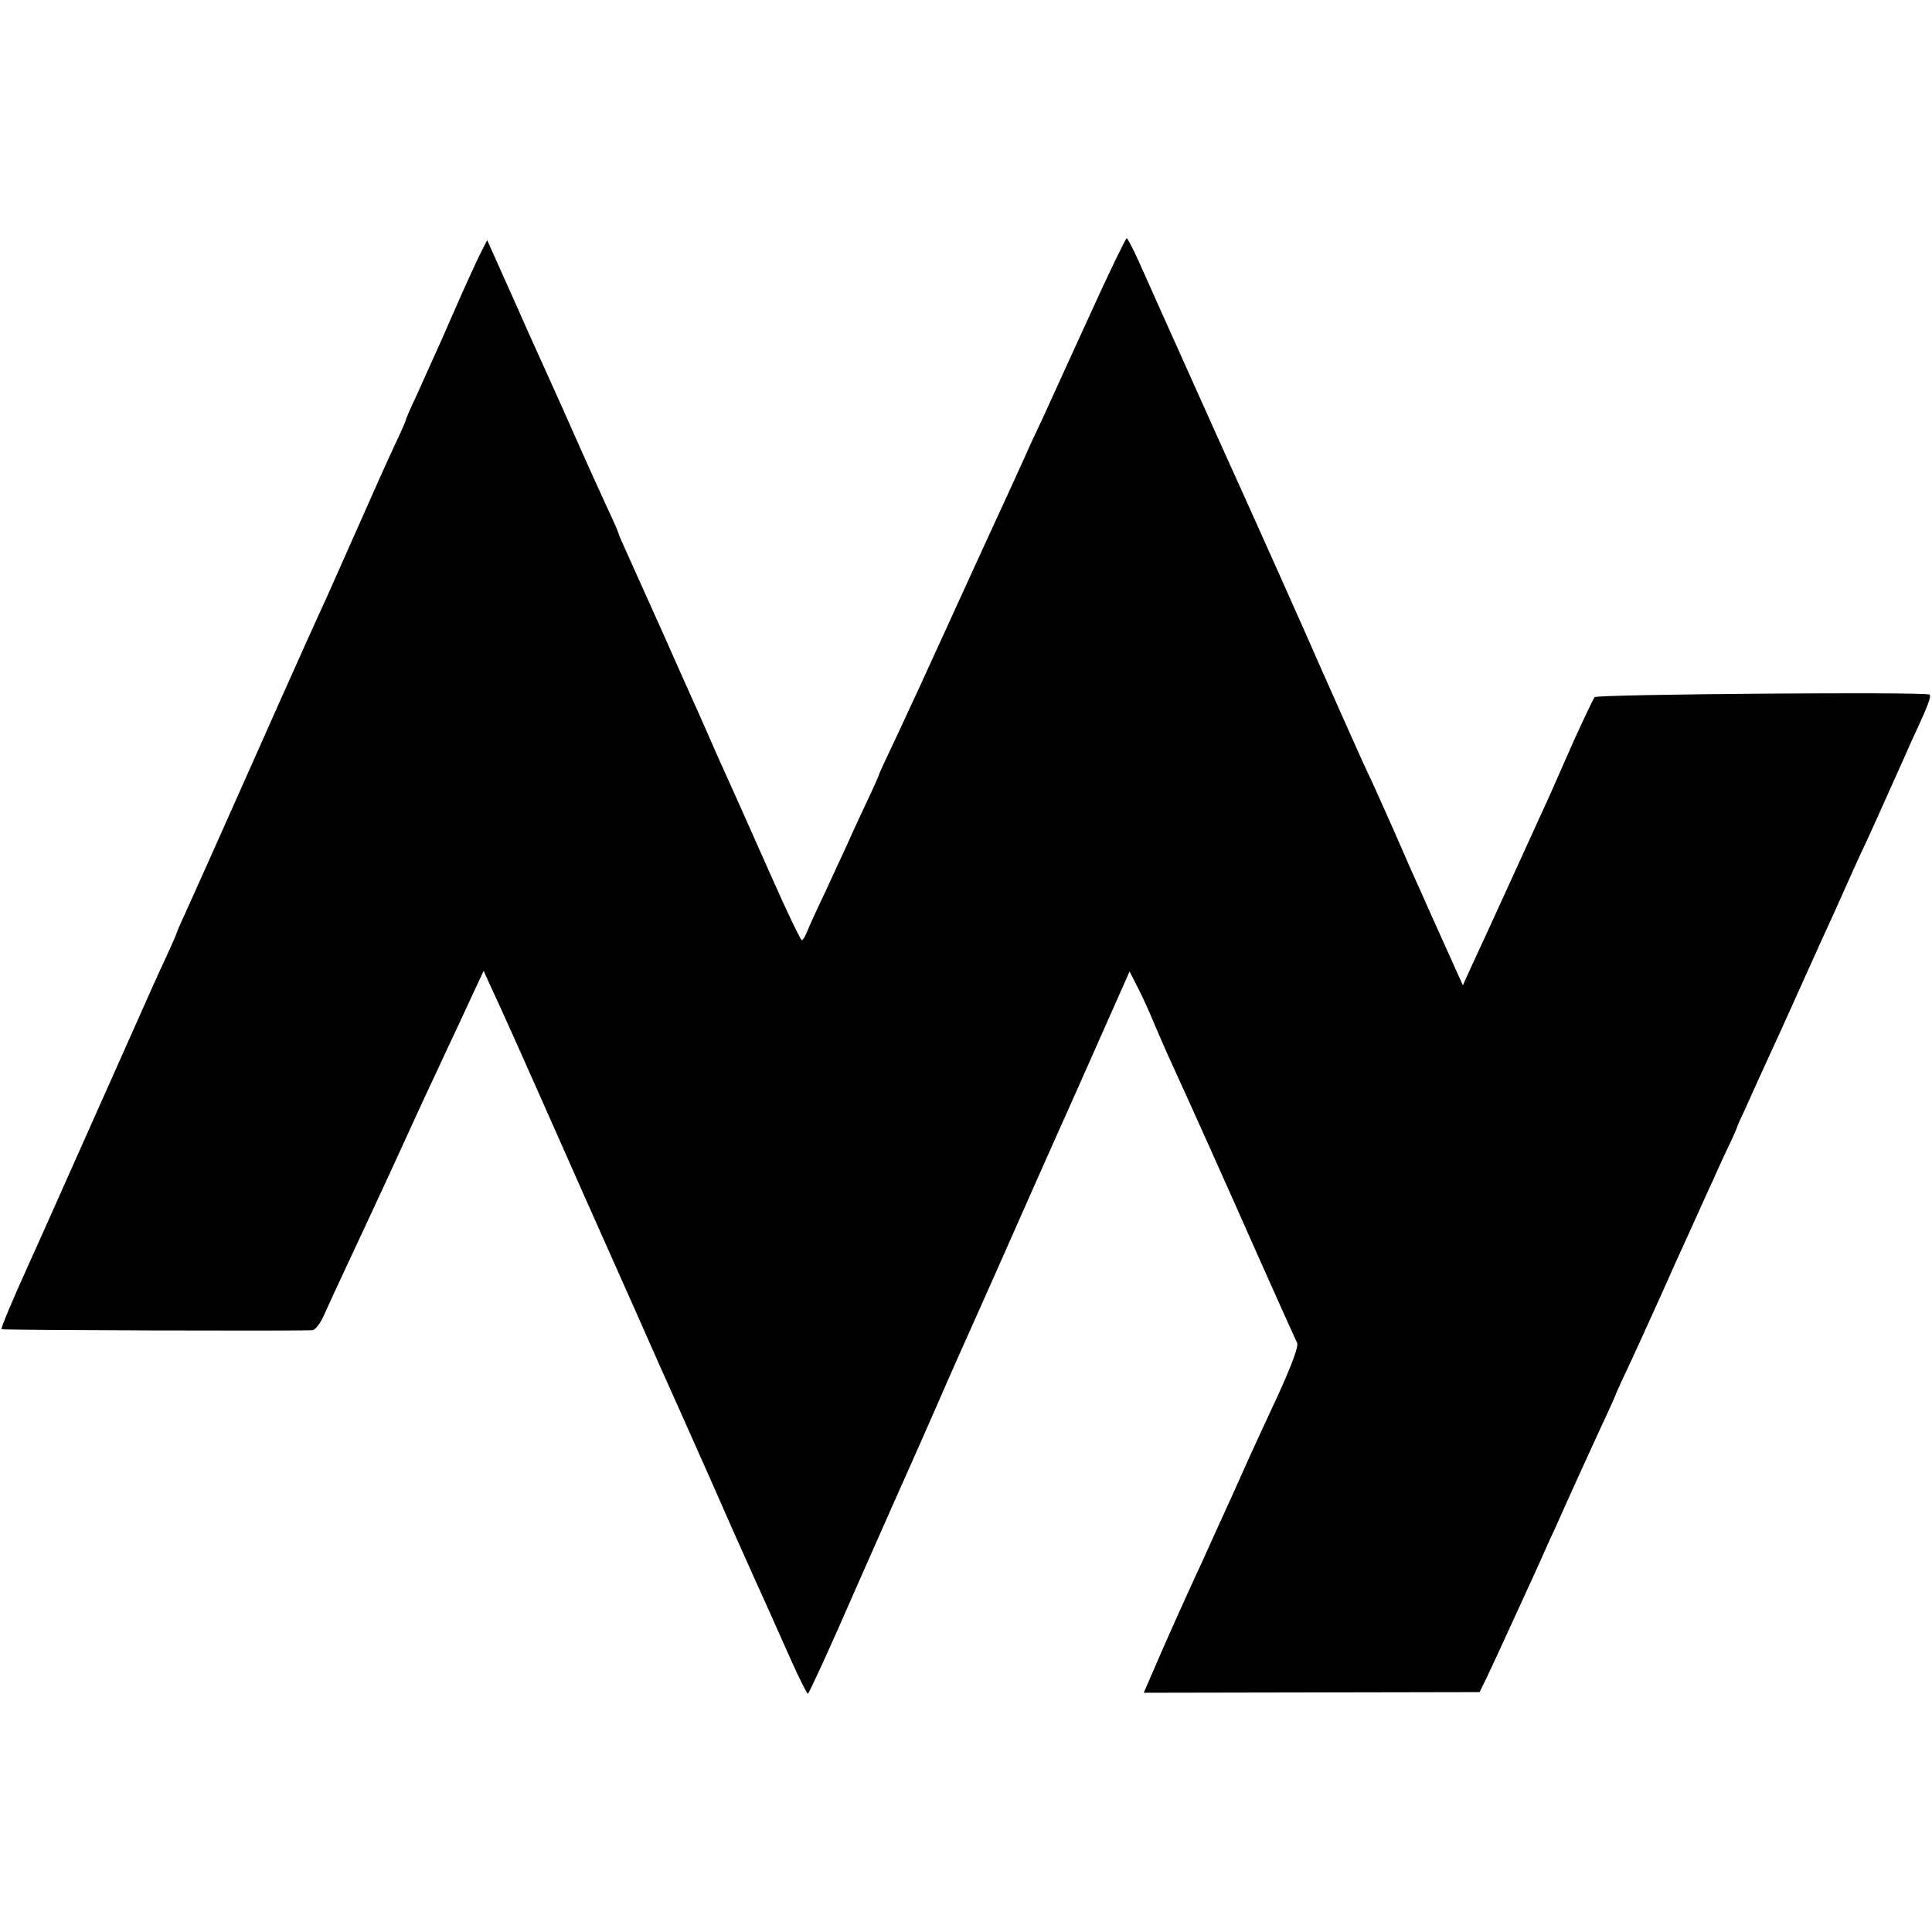 <?xml version="1.0" standalone="no"?>
<!DOCTYPE svg PUBLIC "-//W3C//DTD SVG 20010904//EN"
 "http://www.w3.org/TR/2001/REC-SVG-20010904/DTD/svg10.dtd">
<svg version="1.0" xmlns="http://www.w3.org/2000/svg"
 width="600pt" height="600pt" viewBox="0 0 600 600"
 preserveAspectRatio="xMidYMid meet">
<g transform="translate(0,600) scale(0.1,-0.1)"
fill="#000000" stroke="none">
<path d="M3385 5023 c-60 -131 -125 -274 -145 -318 -21 -44 -48 -102 -60 -130
-33 -73 -78 -171 -110 -240 -15 -33 -73 -159 -128 -280 -55 -121 -125 -273
-156 -339 -31 -65 -56 -119 -56 -121 0 -2 -17 -41 -39 -87 -21 -45 -49 -105
-61 -133 -13 -27 -43 -93 -67 -145 -25 -52 -50 -107 -56 -122 -6 -16 -14 -28
-17 -28 -3 0 -44 84 -90 188 -46 103 -95 214 -110 247 -15 33 -43 96 -63 140
-19 44 -44 100 -55 125 -11 25 -60 133 -107 240 -48 107 -100 223 -116 258
-16 35 -29 65 -29 68 0 2 -16 39 -36 81 -20 43 -54 119 -76 168 -22 50 -49
110 -60 135 -11 25 -59 131 -106 235 -46 105 -95 212 -107 240 l-22 49 -16
-31 c-9 -17 -34 -71 -56 -120 -21 -48 -51 -115 -65 -148 -15 -33 -31 -69 -36
-80 -5 -11 -25 -55 -44 -98 -20 -42 -36 -79 -36 -82 0 -3 -15 -37 -34 -77 -19
-40 -70 -154 -114 -254 -44 -99 -89 -200 -100 -225 -20 -43 -60 -130 -264
-589 -103 -232 -121 -271 -169 -378 -16 -34 -29 -64 -29 -66 0 -2 -15 -37 -34
-78 -19 -40 -71 -156 -116 -258 -175 -392 -288 -647 -308 -690 -57 -126 -90
-205 -87 -208 3 -3 910 -6 966 -3 8 1 23 20 34 44 10 23 42 92 70 152 29 61
89 191 135 290 45 99 95 207 110 240 16 33 47 101 70 150 24 50 58 124 77 165
l35 75 18 -40 c38 -81 83 -181 295 -660 120 -269 228 -512 240 -540 12 -27 42
-93 65 -145 23 -52 50 -113 60 -135 10 -22 53 -119 95 -215 43 -96 92 -206
110 -245 17 -38 51 -114 75 -168 24 -53 46 -97 49 -97 3 0 69 143 145 318 77
174 152 344 167 377 15 33 53 119 84 190 31 72 66 150 77 175 11 25 92 205
178 400 86 195 167 375 178 400 11 25 54 121 95 214 l75 169 25 -49 c14 -27
37 -77 51 -112 15 -34 39 -91 55 -125 65 -142 166 -367 270 -602 61 -137 115
-257 119 -265 6 -9 -15 -66 -60 -165 -38 -82 -79 -170 -90 -195 -37 -83 -65
-145 -88 -195 -12 -27 -36 -79 -52 -115 -59 -127 -121 -266 -153 -341 l-33
-76 522 1 521 1 22 45 c12 25 38 81 58 125 20 44 45 98 55 120 10 22 32 69 48
105 16 36 39 88 52 115 12 28 45 100 72 160 28 61 65 143 84 183 19 41 34 75
34 77 0 1 22 49 49 106 26 57 65 142 86 189 36 81 53 119 115 255 15 33 37 83
50 110 12 28 34 75 48 105 15 30 26 57 27 60 0 3 10 25 22 50 11 25 63 140
116 255 52 116 108 239 124 275 17 36 47 103 68 150 21 47 53 119 73 160 19
41 51 113 72 160 21 47 52 115 68 152 50 107 61 137 54 141 -18 9 -1032 1
-1040 -8 -4 -6 -32 -64 -62 -130 -29 -66 -63 -142 -75 -170 -35 -77 -220 -483
-248 -542 l-24 -53 -53 118 c-29 64 -64 142 -77 172 -14 30 -52 116 -84 190
-33 74 -68 153 -79 175 -11 22 -73 162 -139 310 -65 149 -214 482 -331 740
-116 259 -226 503 -243 542 -18 40 -35 73 -38 73 -3 0 -55 -107 -114 -237z"/>
</g>
</svg>
